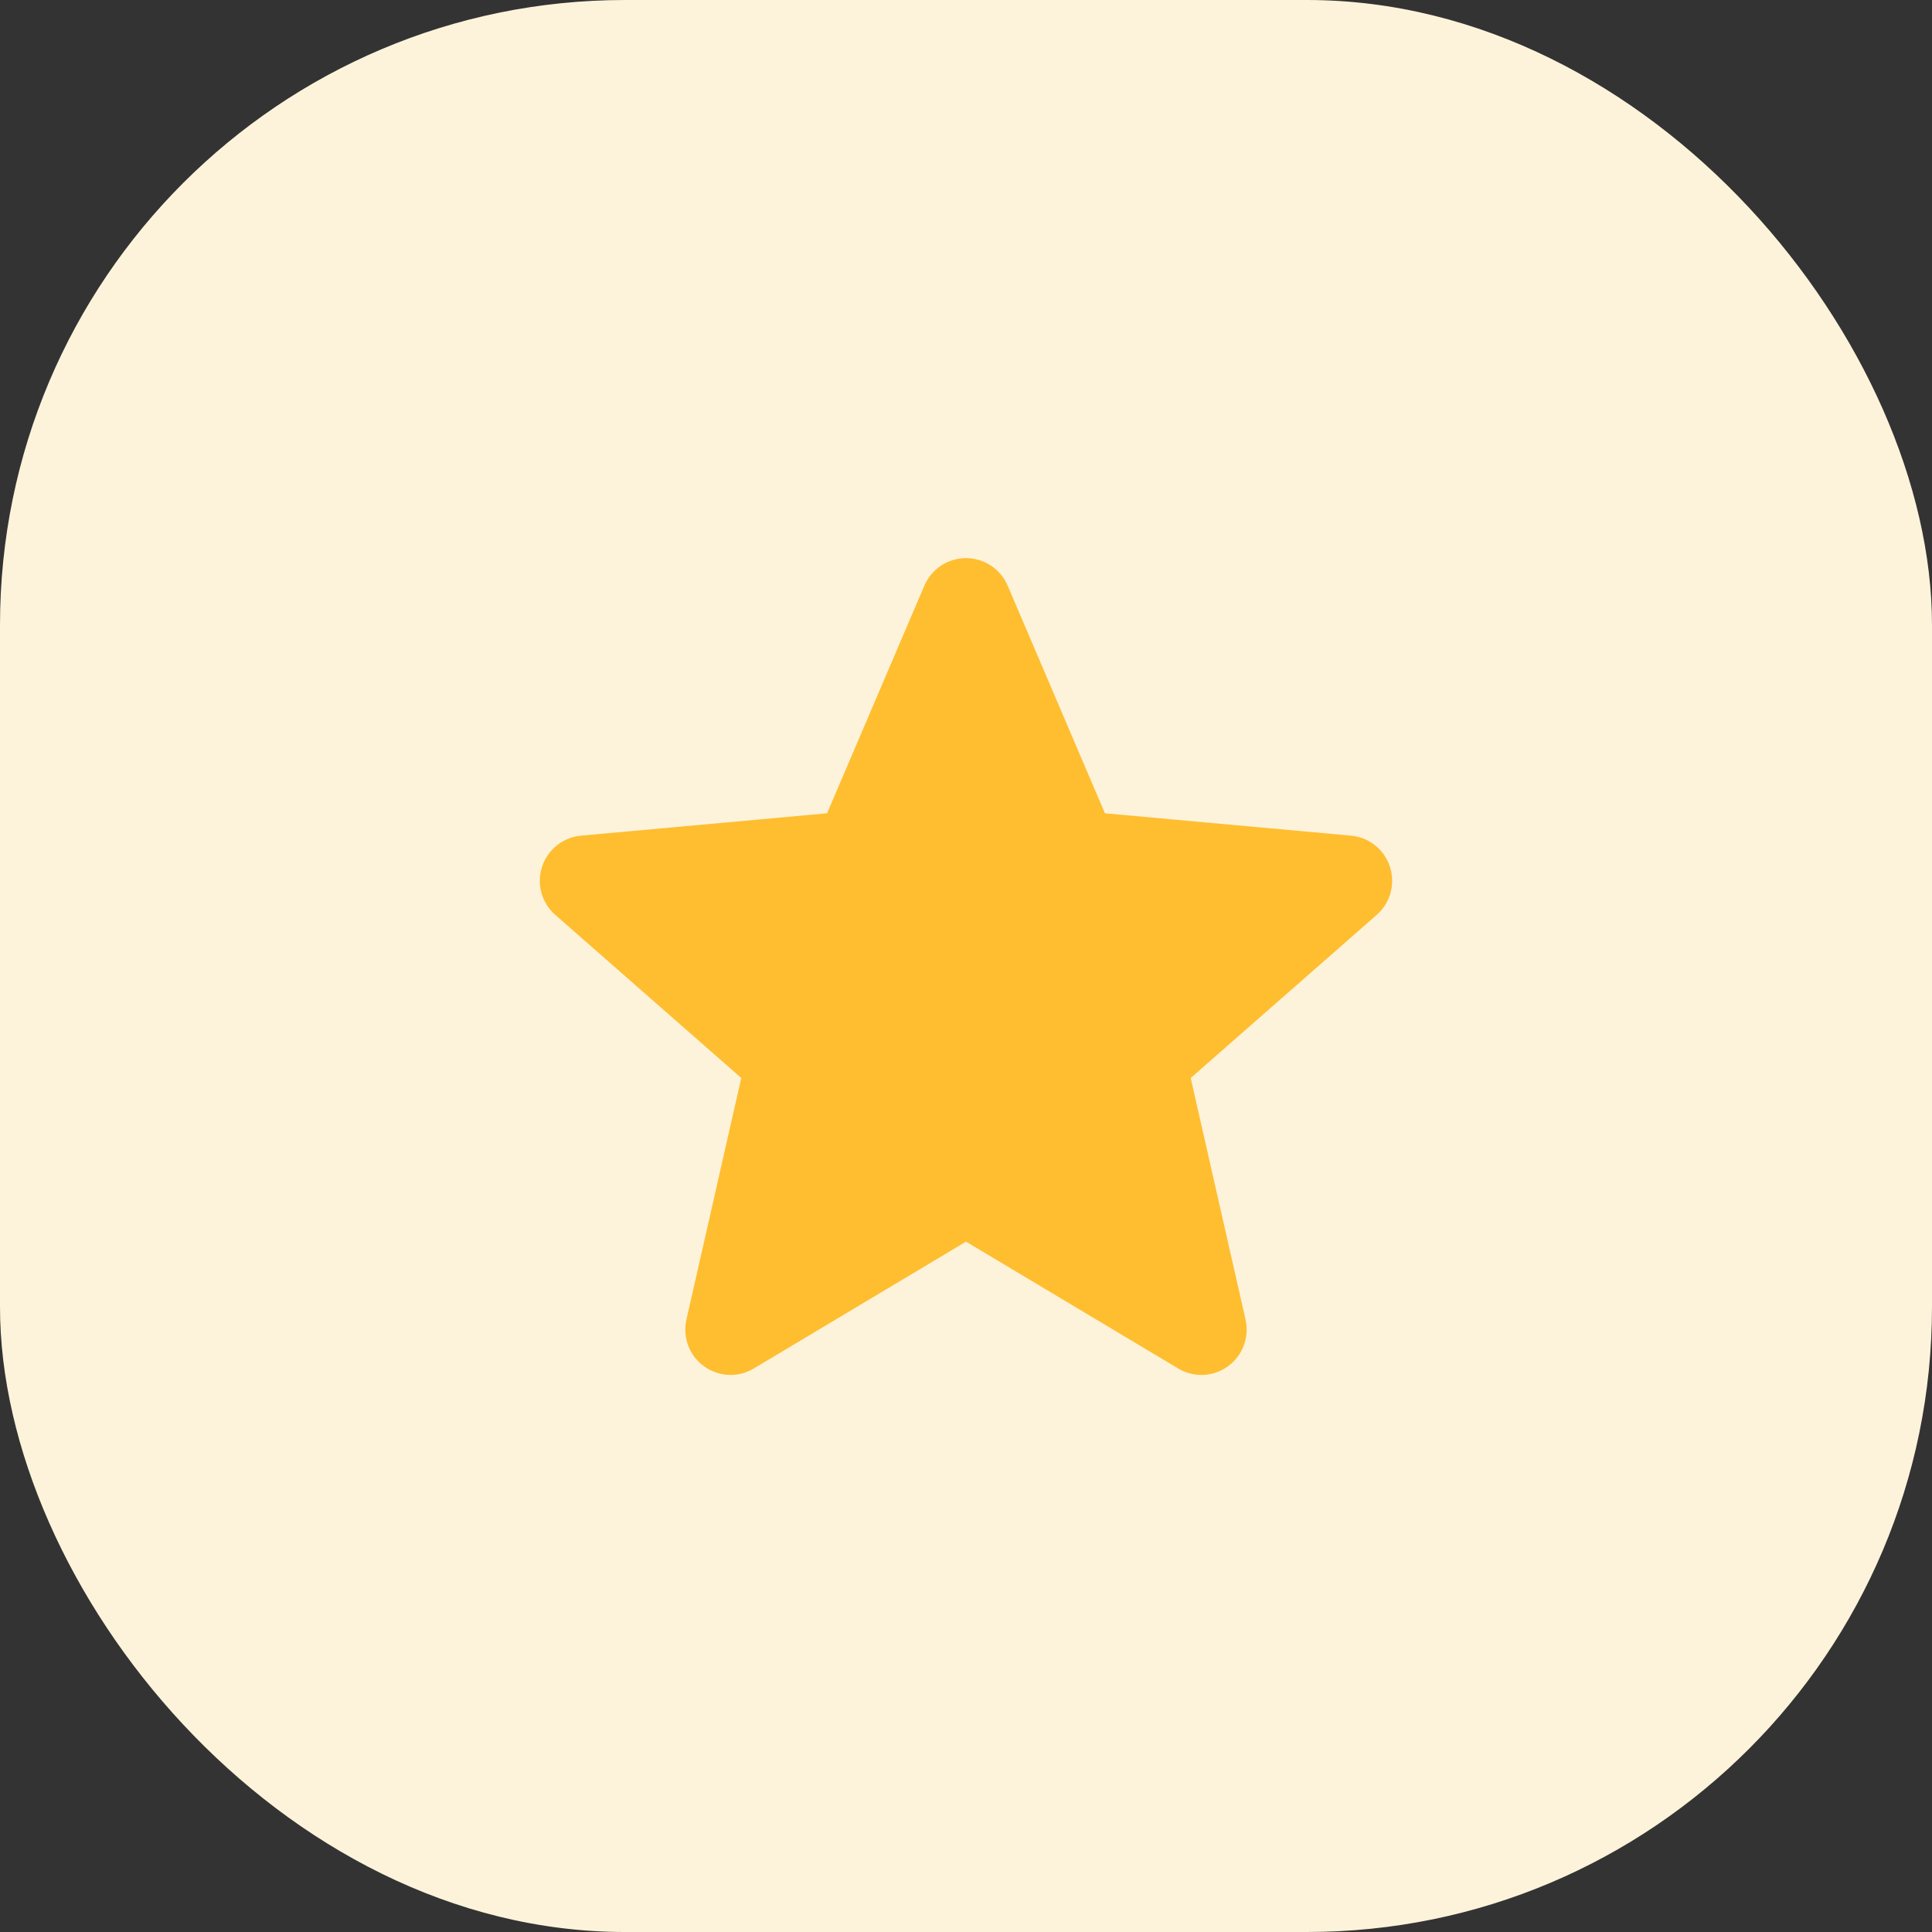 <svg width="68" height="68" viewBox="0 0 68 68" fill="none" xmlns="http://www.w3.org/2000/svg">
<rect x="0" y="0" width="68" height="68" fill="#333333" stroke="none"/>
<g id="Group 1261152921">
<rect id="Rectangle 10" width="68" height="68" rx="22" fill="#FDF3DB"/>
<g id="star 2" clip-path="url(#clip0_305_77)">
<path id="Vector" d="M48.922 30.508C48.725 29.901 48.187 29.469 47.549 29.412L38.89 28.625L35.466 20.611C35.214 20.024 34.639 19.644 34 19.644C33.361 19.644 32.786 20.024 32.534 20.613L29.11 28.625L20.45 29.412C19.814 29.47 19.276 29.901 19.078 30.508C18.881 31.115 19.063 31.782 19.545 32.202L26.09 37.942L24.16 46.443C24.019 47.068 24.261 47.715 24.78 48.09C25.059 48.291 25.385 48.394 25.714 48.394C25.997 48.394 26.279 48.317 26.531 48.166L34 43.702L41.467 48.166C42.013 48.495 42.702 48.465 43.219 48.09C43.738 47.713 43.98 47.067 43.839 46.443L41.909 37.942L48.454 32.203C48.935 31.782 49.119 31.117 48.922 30.508Z" fill="#FFBE30"/>
</g>
</g>
<defs>
<clipPath id="clip0_305_77">
<rect width="30" height="30" fill="white" transform="translate(19 19)"/>
</clipPath>
</defs>
</svg>
